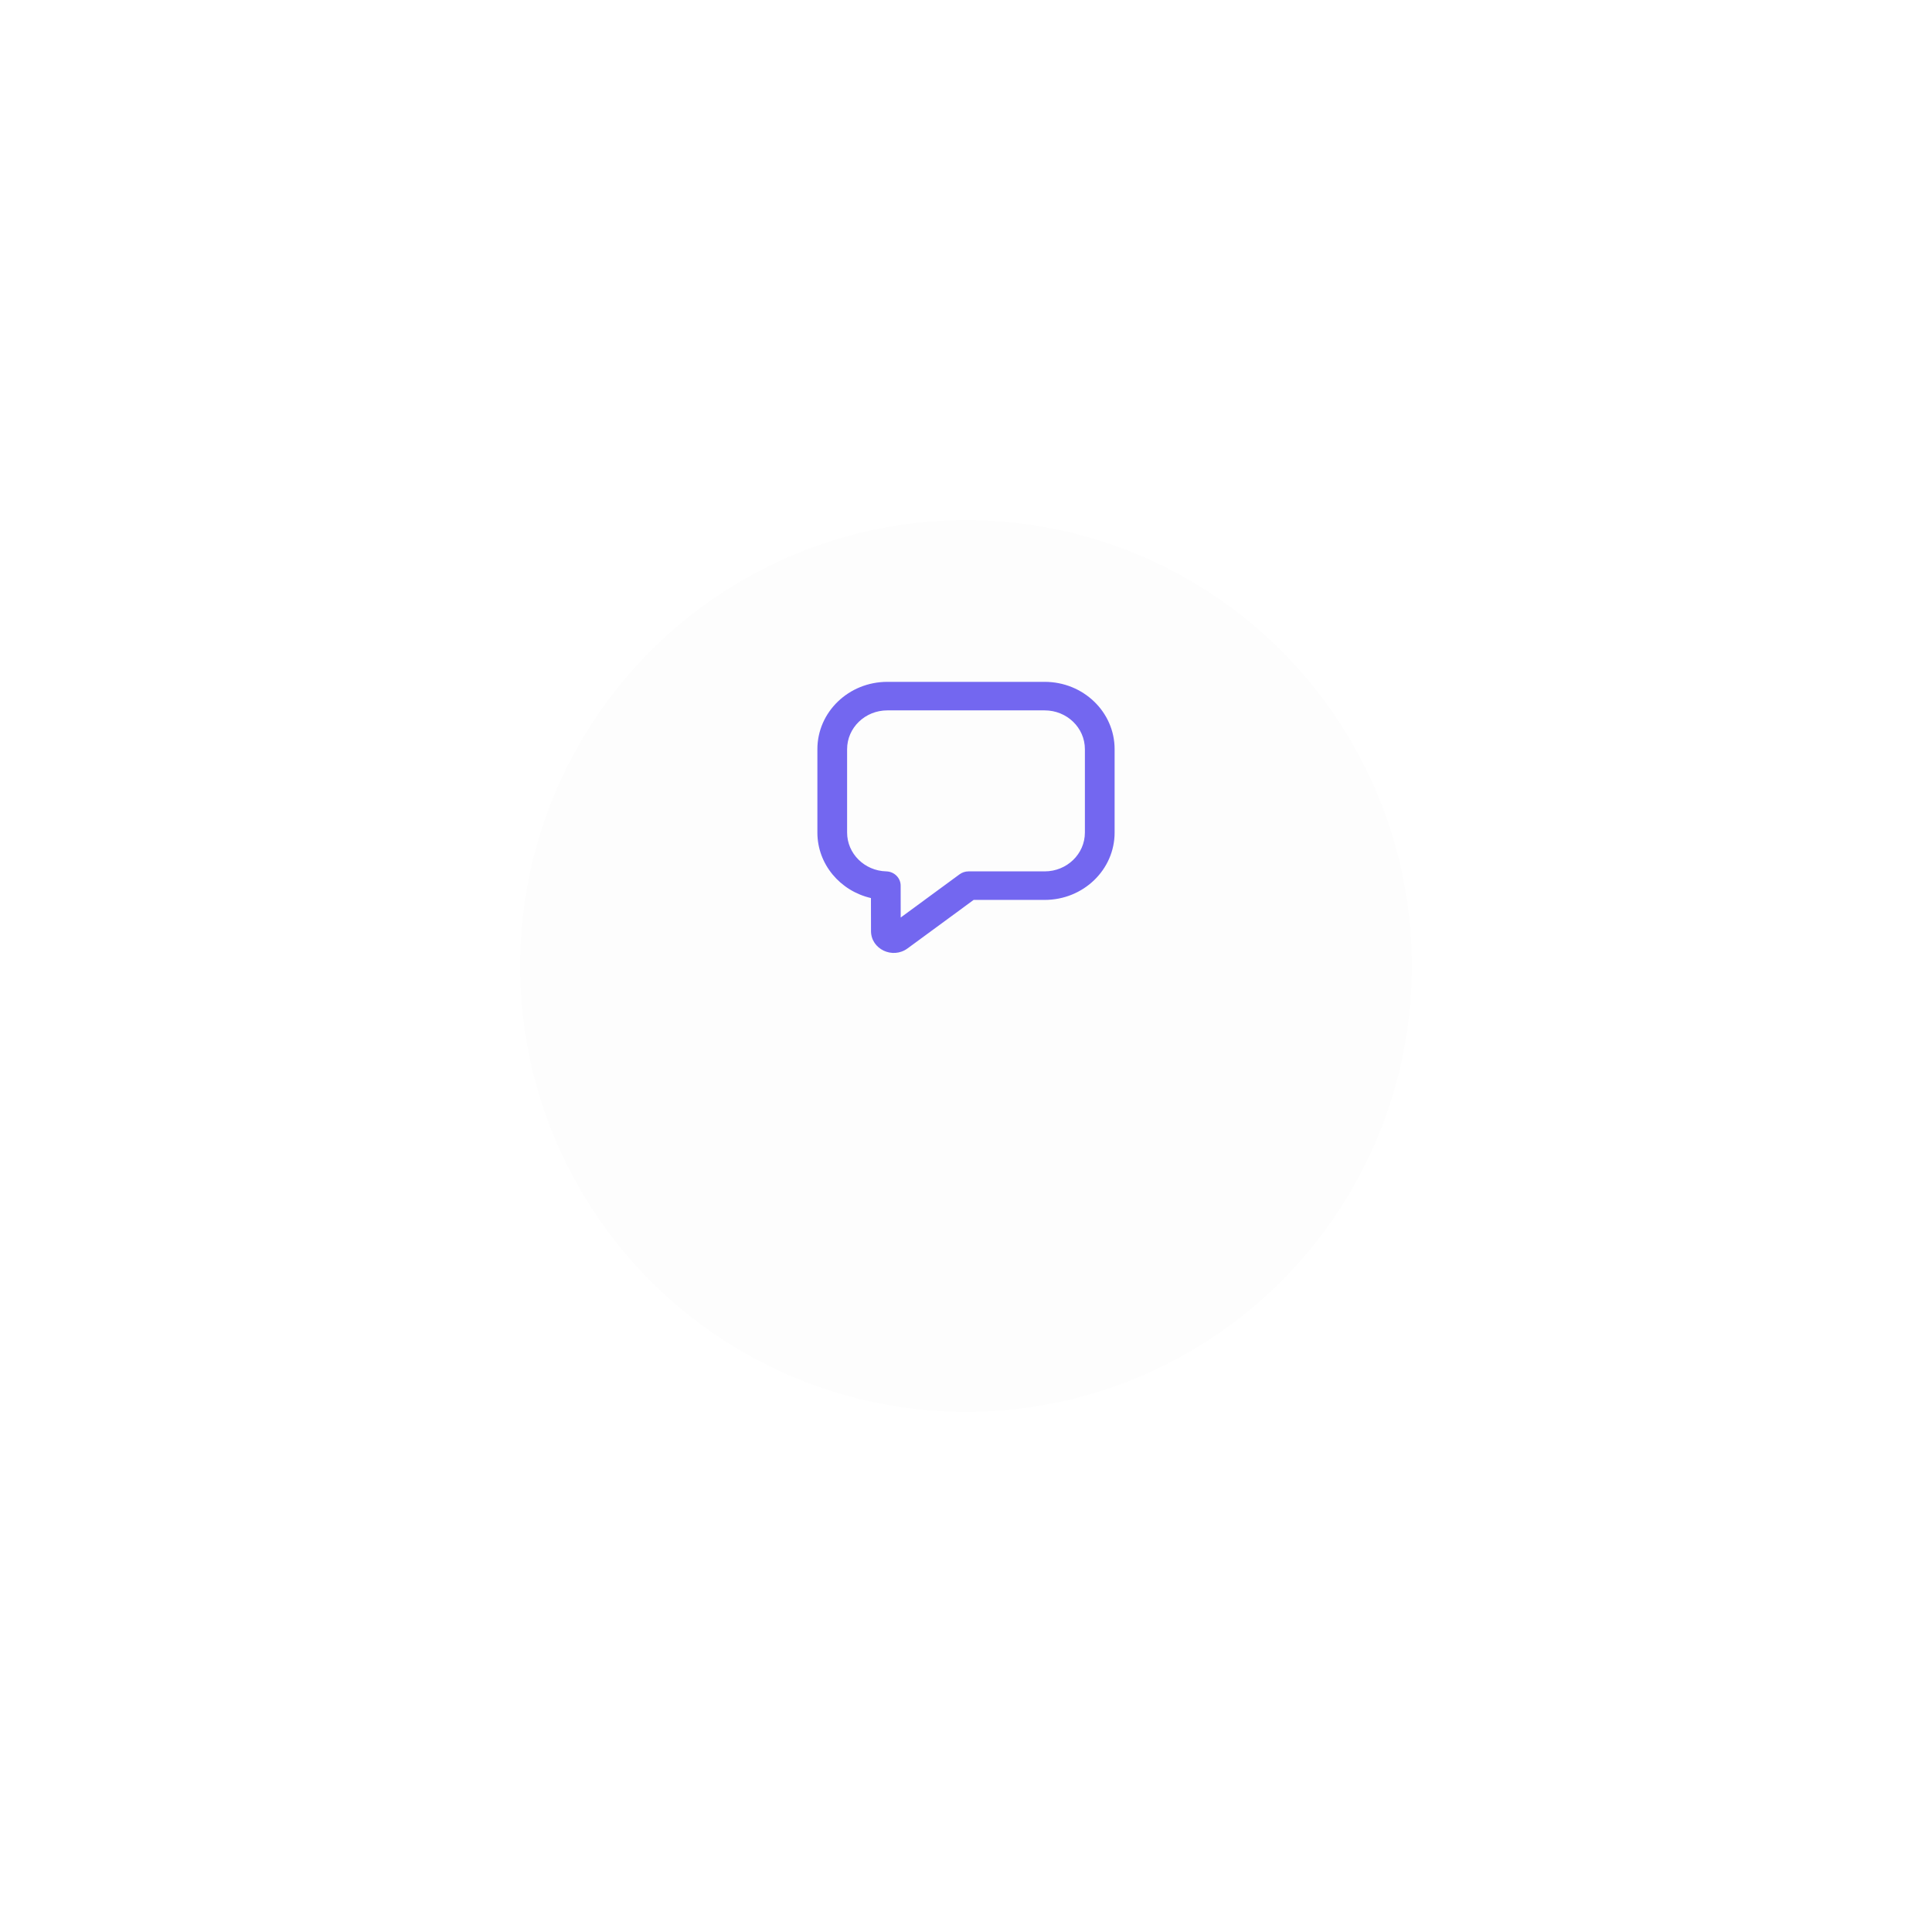 <svg width="130" height="130" viewBox="0 0 130 130" fill="none" xmlns="http://www.w3.org/2000/svg">
<g filter="url(#filter0_d_185_5190)">
<circle cx="65" cy="55" r="30" fill="#FDFDFD"/>
</g>
<path fill-rule="evenodd" clip-rule="evenodd" d="M65.514 60.553L61.066 63.817C60.059 64.556 58.61 63.866 58.608 62.651L58.604 60.428C56.533 59.95 55 58.154 55 56.021V50.411C55 47.909 57.106 45.88 59.706 45.88H70.294C72.894 45.88 75 47.909 75 50.411V56.021C75 58.523 72.894 60.553 70.294 60.553H65.514ZM60.606 61.737L64.568 58.83C64.743 58.702 64.956 58.633 65.175 58.633H70.294C71.788 58.633 73 57.464 73 56.021V50.411C73 48.968 71.788 47.8 70.294 47.8H59.706C58.212 47.8 57 48.968 57 50.411V56.021C57 57.437 58.169 58.593 59.63 58.632C60.171 58.646 60.602 59.07 60.603 59.59L60.606 61.737Z" fill="#7367F0"/>
<defs>
<filter id="filter0_d_185_5190" x="0" y="0" width="130" height="130" filterUnits="userSpaceOnUse" color-interpolation-filters="sRGB">
<feFlood flood-opacity="0" result="BackgroundImageFix"/>
<feColorMatrix in="SourceAlpha" type="matrix" values="0 0 0 0 0 0 0 0 0 0 0 0 0 0 0 0 0 0 127 0" result="hardAlpha"/>
<feOffset dy="10"/>
<feGaussianBlur stdDeviation="17.5"/>
<feComposite in2="hardAlpha" operator="out"/>
<feColorMatrix type="matrix" values="0 0 0 0 0 0 0 0 0 0 0 0 0 0 0 0 0 0 0.1 0"/>
<feBlend mode="normal" in2="BackgroundImageFix" result="effect1_dropShadow_185_5190"/>
<feBlend mode="normal" in="SourceGraphic" in2="effect1_dropShadow_185_5190" result="shape"/>
</filter>
</defs>
</svg>
